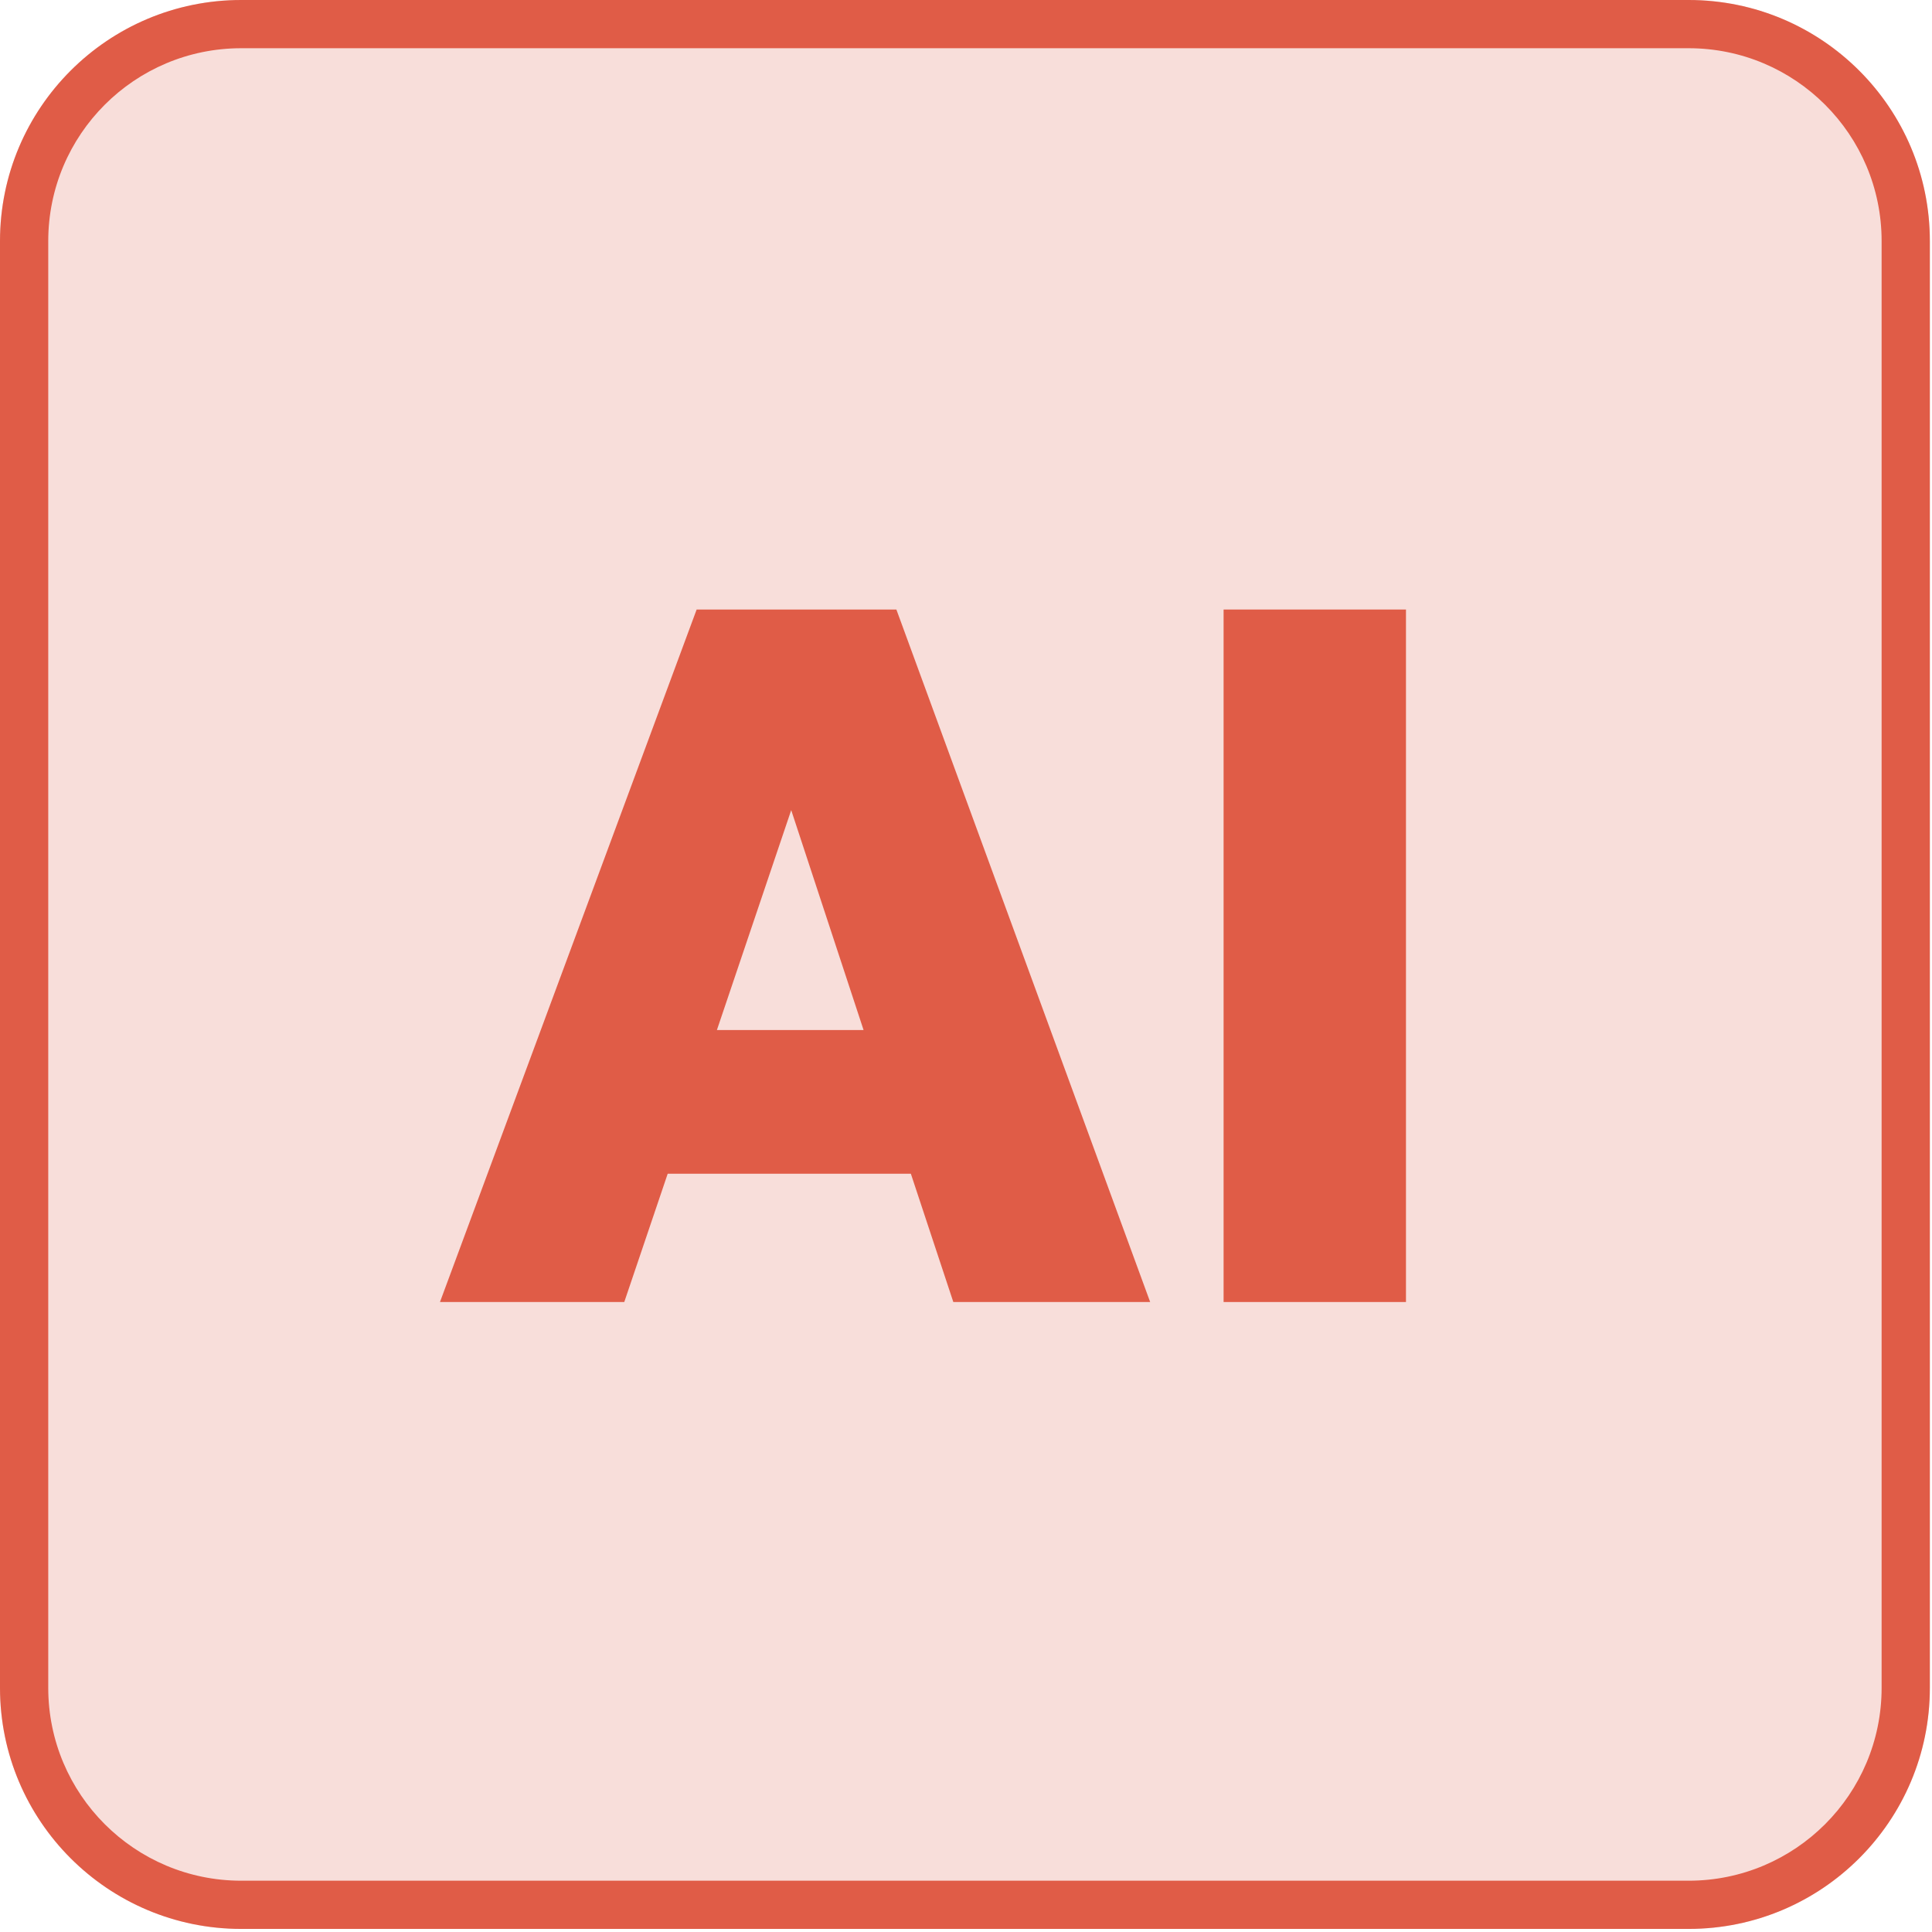 <svg width="229" height="229" viewBox="0 0 229 229" fill="none" xmlns="http://www.w3.org/2000/svg">
<g clip-path="url(#clip0_47_132)">
<path d="M0 28.579C0 12.796 12.802 0 28.593 0H200.152C215.945 0 228.746 12.796 228.746 28.579V200.055C228.746 215.84 215.945 228.635 200.152 228.635H28.593C12.802 228.635 0 215.84 0 200.055V28.579Z" fill="#E05C47" fill-opacity="0.2"/>
<path d="M200.152 222.92V228.635H28.593V222.92H200.152ZM223.028 200.055V28.579C223.028 15.952 212.786 5.716 200.152 5.716H28.593C15.96 5.716 5.719 15.952 5.719 28.579V200.055C5.719 212.683 15.96 222.92 28.593 222.92V228.635C12.802 228.635 0 215.84 0 200.055V28.579C0 12.796 12.802 0 28.593 0H200.152C215.945 0 228.746 12.796 228.746 28.579V200.055C228.746 215.84 215.945 228.635 200.152 228.635V222.92C212.786 222.92 223.028 212.683 223.028 200.055Z" fill="#E05C47"/>
<path d="M166.65 154.328H145.033V72.247H166.65V154.328Z" fill="#E05C47"/>
<path d="M112.997 154.328L107.964 139.123H79.142L73.995 154.328H52.15L82.573 72.247H106.248L136.329 154.328H112.997ZM93.782 96.025L84.975 122.089H102.359L93.782 96.025Z" fill="#E05C47"/>
</g>
<defs>
<clipPath id="clip0_47_132">
<rect width="229" height="229" fill="white"/>
</clipPath>
</defs>
</svg>
